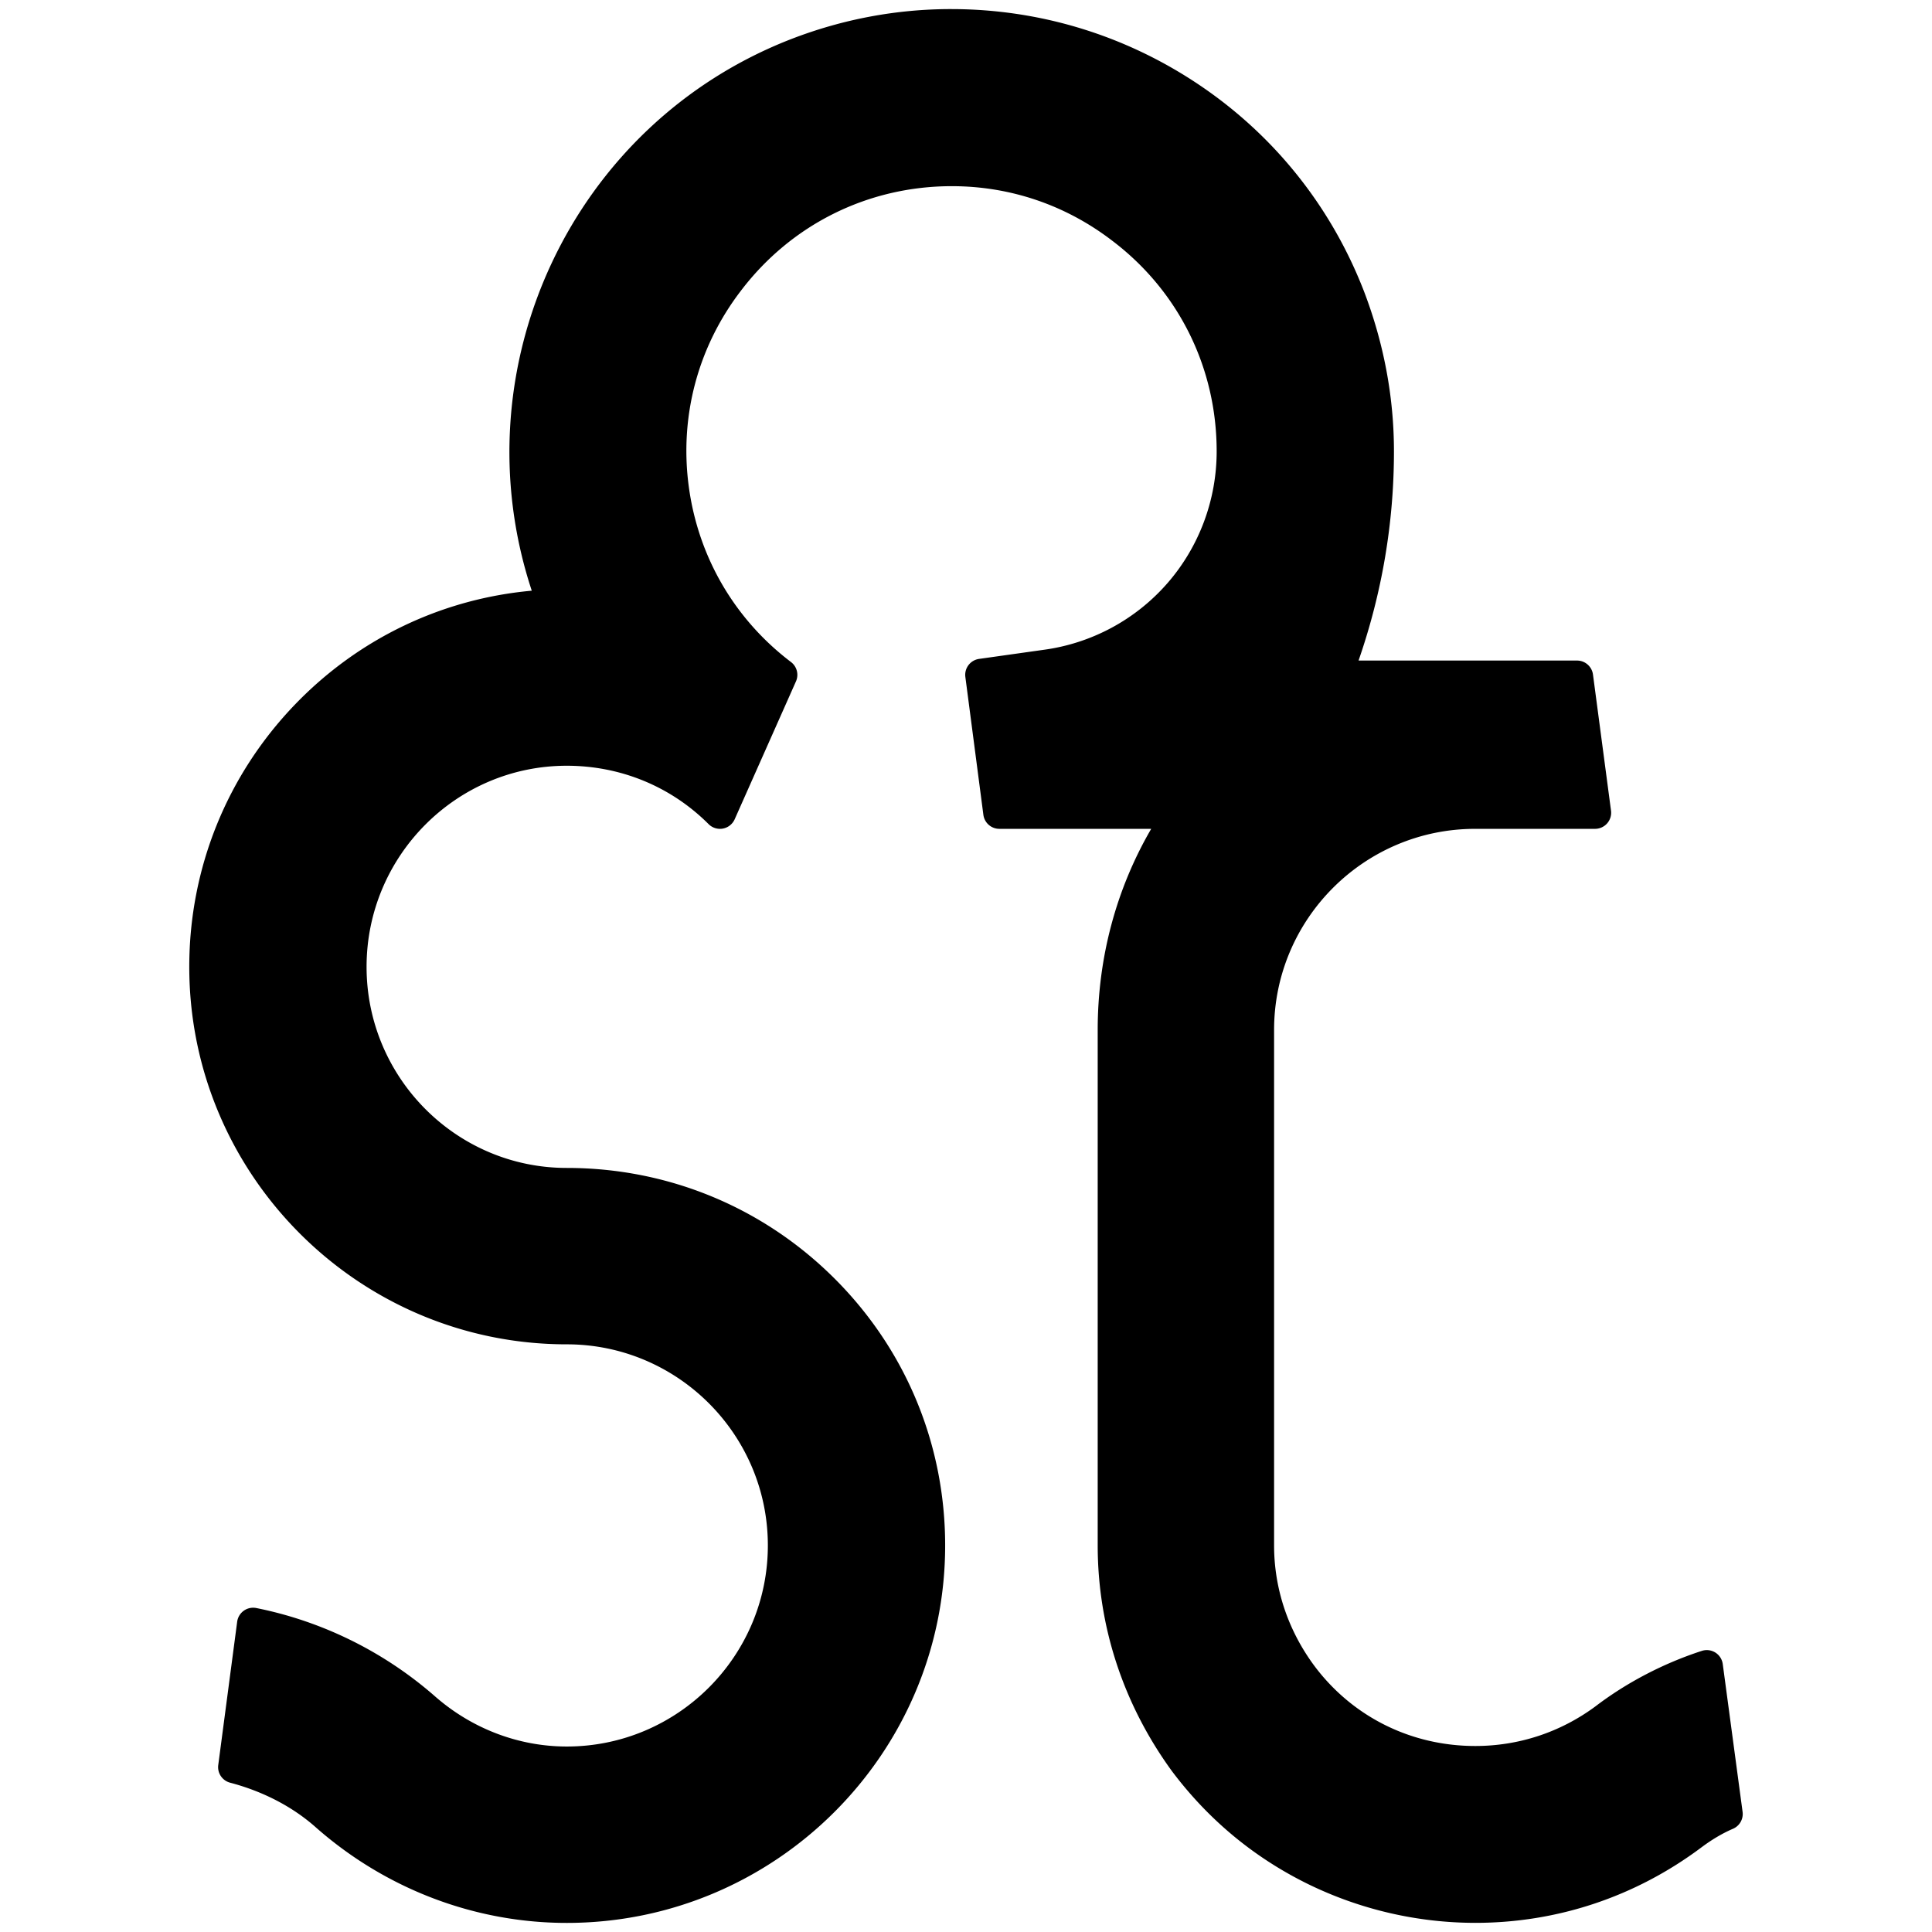 <?xml version="1.0" encoding="UTF-8"?>
<svg data-bbox="35.268 1.693 289.464 356.614" viewBox="0 0 360 360" xmlns="http://www.w3.org/2000/svg" data-type="shape">
    <g>
        <path d="M105.608 356.807c-16.719 0-32.934-6.156-45.66-17.334-4.498-4.034-10.265-7.054-16.688-8.745a1.5 1.5 0 0 1-1.105-1.647l3.526-26.7a1.5 1.5 0 0 1 1.781-1.275 70.57 70.57 0 0 1 32.429 15.957c7.188 6.371 16.317 9.875 25.717 9.875 21.488 0 38.97-17.482 38.97-38.97s-17.482-38.972-38.97-38.972c-37.958 0-68.84-30.88-68.84-68.839 0-17.948 6.858-34.95 19.311-47.872 11.99-12.44 27.922-19.802 45.058-20.869-14.686-41.18 6.034-86.954 46.919-102.77 9.392-3.618 19.213-5.453 29.19-5.453 16.172 0 31.836 4.779 45.301 13.82 13.776 9.25 24.226 22.332 30.222 37.832 3.634 9.518 5.474 19.359 5.474 29.257 0 13.805-2.43 27.413-7.223 40.482h42.835a1.5 1.5 0 0 1 1.487 1.303l3.36 25.357a1.5 1.5 0 0 1-1.488 1.697H274.88c-21.488 0-38.97 17.482-38.97 38.971v96.055c0 8.353 2.685 16.407 7.767 23.291 7.379 9.9 18.759 15.581 31.219 15.581 8.432 0 16.48-2.651 23.275-7.668 5.679-4.343 12.396-7.85 19.404-10.128a1.51 1.51 0 0 1 1.262.157c.377.237.63.629.688 1.07l3.694 27.54a1.5 1.5 0 0 1-.895 1.578c-2.059.883-4.158 2.122-6.24 3.684-12.016 8.979-26.26 13.723-41.192 13.723-21.943 0-42.092-10.068-55.284-27.624-8.88-12.189-13.567-26.43-13.567-41.204v-96.055c0-14.036 3.842-27.449 11.137-38.971h-30.964a1.5 1.5 0 0 1-1.487-1.306l-3.359-25.693a1.5 1.5 0 0 1 1.279-1.68l11.923-1.679c19.181-2.557 33.637-19.1 33.637-38.481 0-16.064-7.311-30.807-20.06-40.45-8.93-6.845-19.576-10.461-30.791-10.461-16.048 0-30.807 7.319-40.494 20.079-8.264 10.783-11.815 24.133-10.002 37.599 1.816 13.494 8.785 25.457 19.623 33.684.553.421.746 1.168.464 1.804l-11.42 25.693a1.5 1.5 0 0 1-2.43.451c-7.298-7.297-17.06-11.315-27.488-11.315-21.396 0-38.803 17.482-38.803 38.97s17.407 38.971 38.803 38.971c38.05 0 69.007 30.882 69.007 68.84s-30.957 68.84-69.007 68.84Z"/>
        <path d="M177.247 4.693c31.893.003 61.97 19.276 74.122 50.693 3.527 9.236 5.374 18.976 5.374 28.716 0 14.274-2.687 28.548-7.892 41.982h45.004l3.359 25.357H274.88c-22.335 0-40.471 18.137-40.471 40.471v96.055c0 8.733 2.855 17.13 8.06 24.182 7.896 10.594 20.071 16.19 32.426 16.19a40.57 40.57 0 0 0 24.166-7.961c5.71-4.367 12.26-7.725 18.976-9.908l3.695 27.54c-2.351 1.008-4.534 2.351-6.55 3.863-12.127 9.06-26.271 13.423-40.292 13.423-20.538 0-40.81-9.361-54.084-27.026-8.564-11.755-13.266-25.86-13.266-40.303v-96.055c0-14.442 4.198-28.548 12.427-40.47h-33.754l-3.358-25.694 11.923-1.68c20.151-2.686 34.929-19.815 34.929-39.966 0-16.457-7.557-31.739-20.655-41.646a51.93 51.93 0 0 0-31.697-10.765c-15.8 0-31.417 7.142-41.688 20.672-17.633 23.007-13.099 55.92 9.907 73.385l-11.419 25.693c-7.556-7.557-17.8-11.755-28.547-11.755-22.335 0-40.303 18.136-40.303 40.471s17.968 40.47 40.303 40.47c37.28 0 67.507 30.06 67.507 67.34 0 37.112-30.227 67.34-67.507 67.34-16.457 0-32.243-6.046-44.67-16.961-4.87-4.366-10.915-7.389-17.296-9.068l3.526-26.7a68.9 68.9 0 0 1 31.739 15.616c7.389 6.55 16.96 10.244 26.7 10.244 22.335 0 40.471-18.136 40.471-40.47s-18.136-40.471-40.47-40.471c-37.113 0-67.34-30.228-67.34-67.34 0-36.272 28.716-66.164 64.988-67.34-15.785-40.974 4.534-86.986 45.341-102.772 9.429-3.632 19.117-5.352 28.65-5.352m0-3h-.007c-10.158 0-20.157 1.869-29.721 5.553-41.035 15.874-62.128 61.369-48.43 102.822-16.766 1.51-32.296 8.94-44.089 21.176-12.724 13.203-19.732 30.574-19.732 48.913 0 38.785 31.554 70.34 70.34 70.34 20.661 0 37.47 16.809 37.47 37.47s-16.809 37.471-37.47 37.471c-9.032 0-17.808-3.37-24.711-9.489-9.46-8.233-20.912-13.868-33.14-16.314a3 3 0 0 0-2.334.502 3 3 0 0 0-1.229 2.047l-3.526 26.7a3 3 0 0 0 2.21 3.295c6.193 1.63 11.746 4.535 16.058 8.4 13.022 11.44 29.59 17.728 46.672 17.728 38.878 0 70.507-31.554 70.507-70.34 0-18.823-7.336-36.5-20.656-49.775-13.307-13.26-31.011-20.564-49.851-20.564-20.57 0-37.303-16.81-37.303-37.47s16.734-37.472 37.303-37.472c10.027 0 19.413 3.863 26.426 10.877a3 3 0 0 0 4.863-.903l11.419-25.693a3 3 0 0 0-.928-3.608c-10.517-7.985-17.28-19.594-19.043-32.69-1.758-13.067 1.688-26.023 9.703-36.48 9.41-12.395 23.733-19.498 39.307-19.498 10.882 0 21.212 3.509 29.872 10.146 12.385 9.368 19.48 23.676 19.48 39.265 0 9.047-3.257 17.77-9.17 24.563a37.2 37.2 0 0 1-23.156 12.43l-11.945 1.683a3 3 0 0 0-2.556 3.36l3.358 25.692a3 3 0 0 0 2.975 2.611h28.298c-6.54 11.232-9.971 24.074-9.971 37.471v96.055c0 15.093 4.786 29.64 13.842 42.07 6.808 9.062 15.353 16.137 25.423 21.065a71.1 71.1 0 0 0 31.085 7.194c15.259 0 29.813-4.848 42.088-14.02 1.992-1.494 3.988-2.674 5.935-3.508a3 3 0 0 0 1.792-3.157l-3.695-27.54a3 3 0 0 0-3.9-2.454c-7.16 2.327-14.023 5.91-19.85 10.361-6.531 4.816-14.264 7.362-22.365 7.362-11.982 0-22.924-5.461-30.02-14.983-4.882-6.614-7.467-14.36-7.467-22.39v-96.055c0-20.661 16.81-37.47 37.471-37.47h22.335a3 3 0 0 0 2.974-3.394l-3.359-25.357a3 3 0 0 0-2.974-2.607h-40.708c4.379-12.614 6.596-25.706 6.596-38.982 0-10.083-1.875-20.104-5.571-29.786-6.112-15.8-16.757-29.125-30.79-38.547-13.71-9.207-29.665-14.074-46.136-14.075Z"/>
    </g>
</svg>
